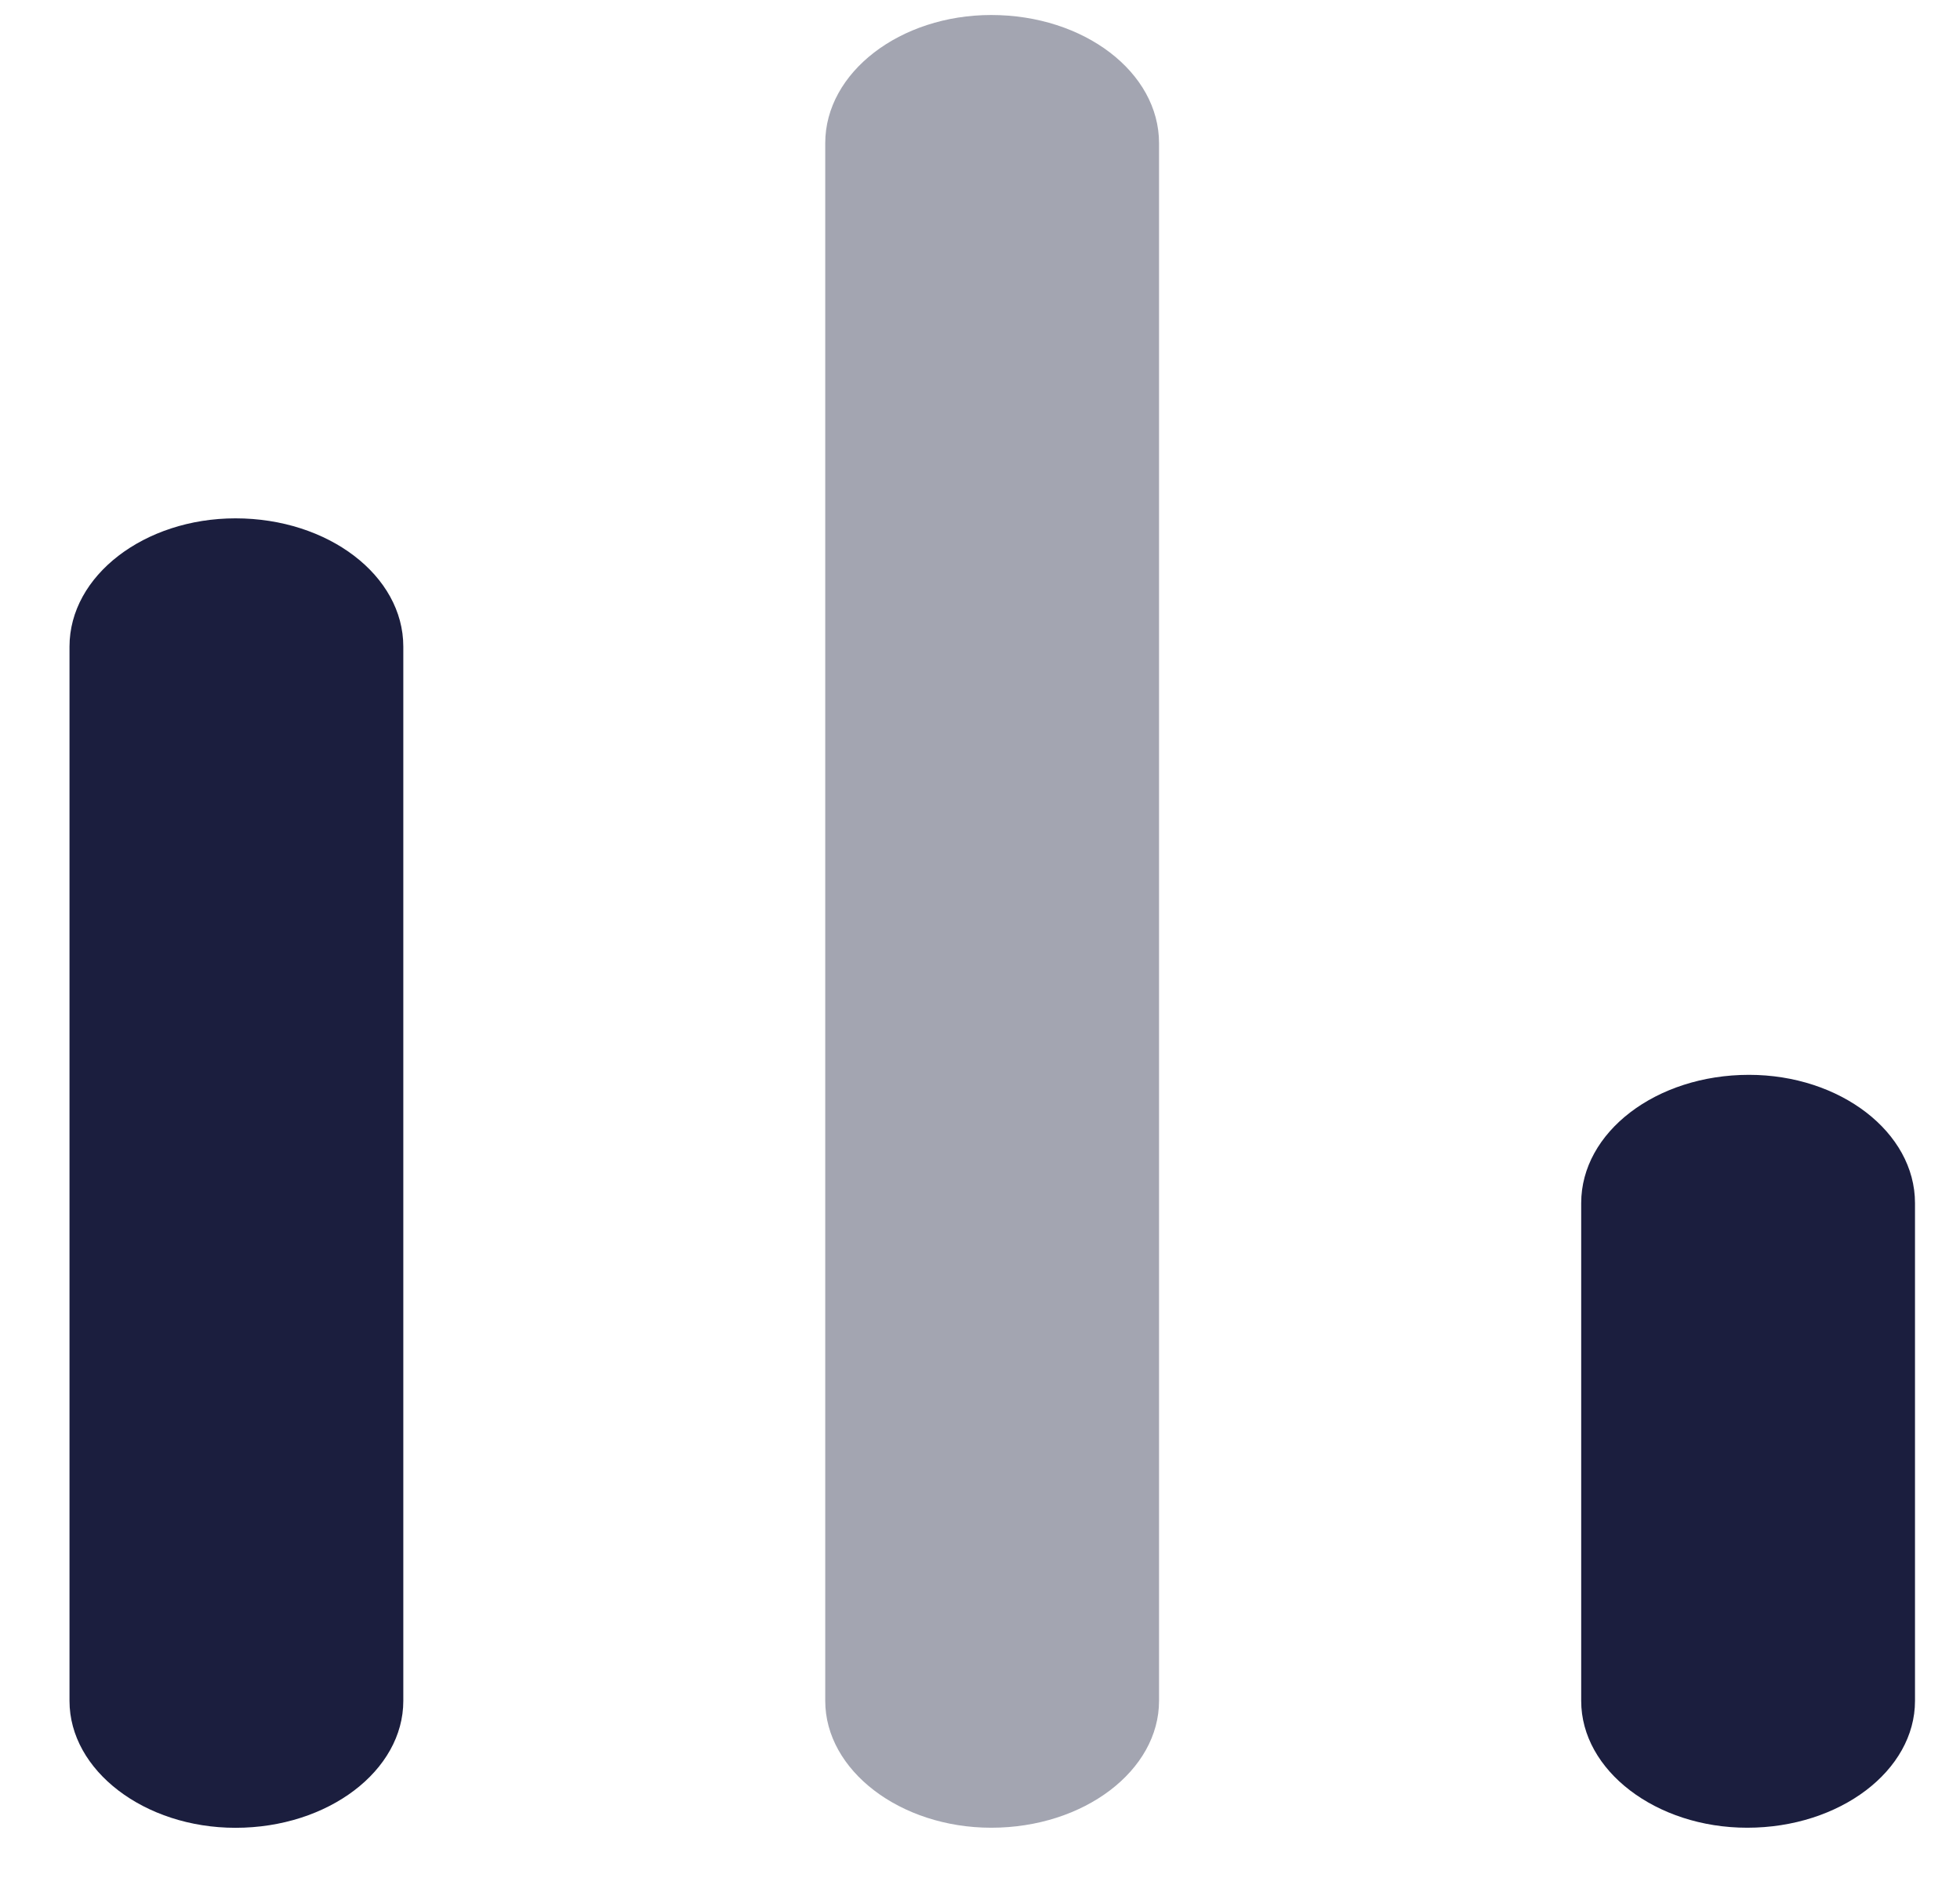 <svg width="26" height="25" viewBox="0 0 26 25" fill="none" xmlns="http://www.w3.org/2000/svg">
<path d="M3.124 6.875C1.916 6.875 0.922 7.635 0.922 8.576V22.56C0.922 23.483 1.916 24.243 3.124 24.243C4.355 24.243 5.35 23.483 5.35 22.56V8.576C5.35 7.635 4.355 6.875 3.124 6.875Z" fill="#1B1E3E"/>
<path opacity="0.4" d="M13.149 0.199C11.942 0.199 10.947 0.959 10.947 1.899V22.559C10.947 23.482 11.942 24.242 13.149 24.242C14.381 24.242 15.375 23.482 15.375 22.559V12.229V1.899C15.375 0.959 14.381 0.199 13.149 0.199Z" fill="#1B1E3E"/>
<path d="M23.201 14.256C21.969 14.256 20.975 15.016 20.975 15.957V22.56C20.975 23.483 21.969 24.242 23.177 24.242C24.408 24.242 25.403 23.483 25.403 22.56V15.957C25.403 15.016 24.408 14.256 23.201 14.256Z" fill="#1B1E3E"/>
</svg>
